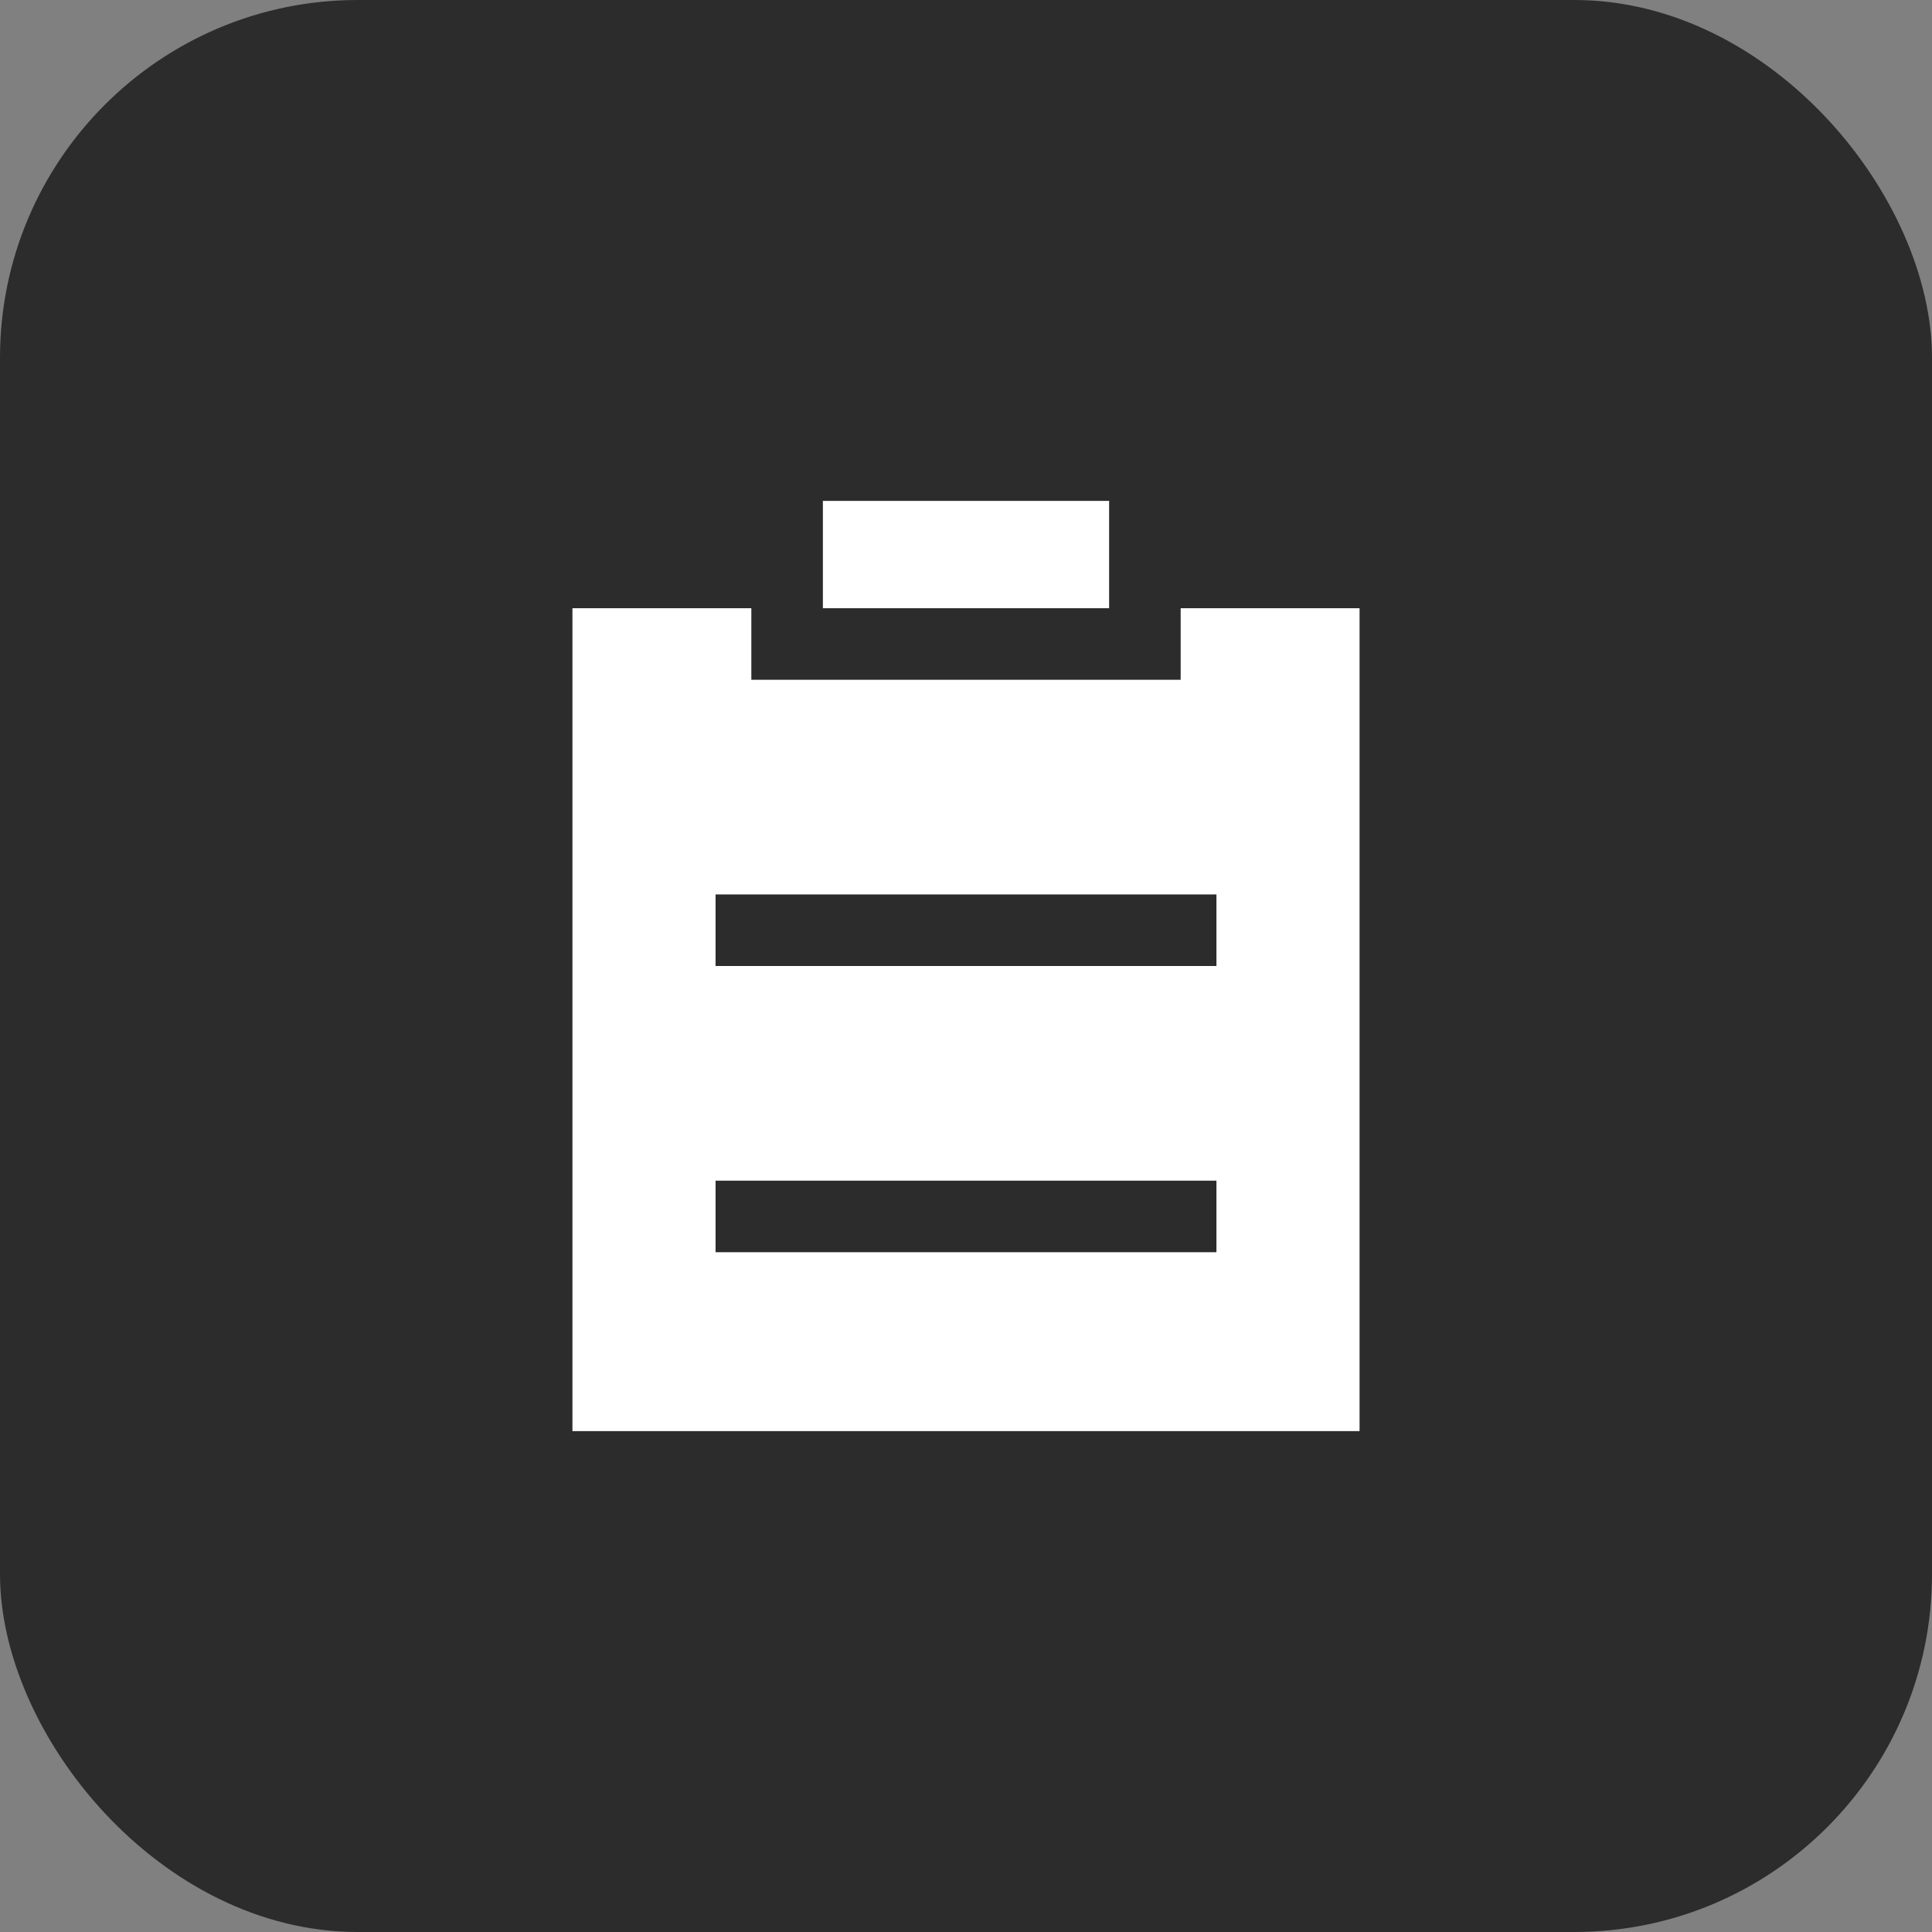 <svg width="54" height="54" viewBox="0 0 54 54" fill="none" xmlns="http://www.w3.org/2000/svg">
<rect x="0" y="0" width="54" height="54" fill="#808080" stroke="none"/>
<rect width="54" height="54" rx="10" fill="#2C2C2C"/>
<path d="M33 17H38V40H16V17H21V19H33V17ZM20 27H34V25H20V27ZM20 35H34V33H20V35ZM23 17V14H31V17H23Z" fill="white"/>
</svg>
